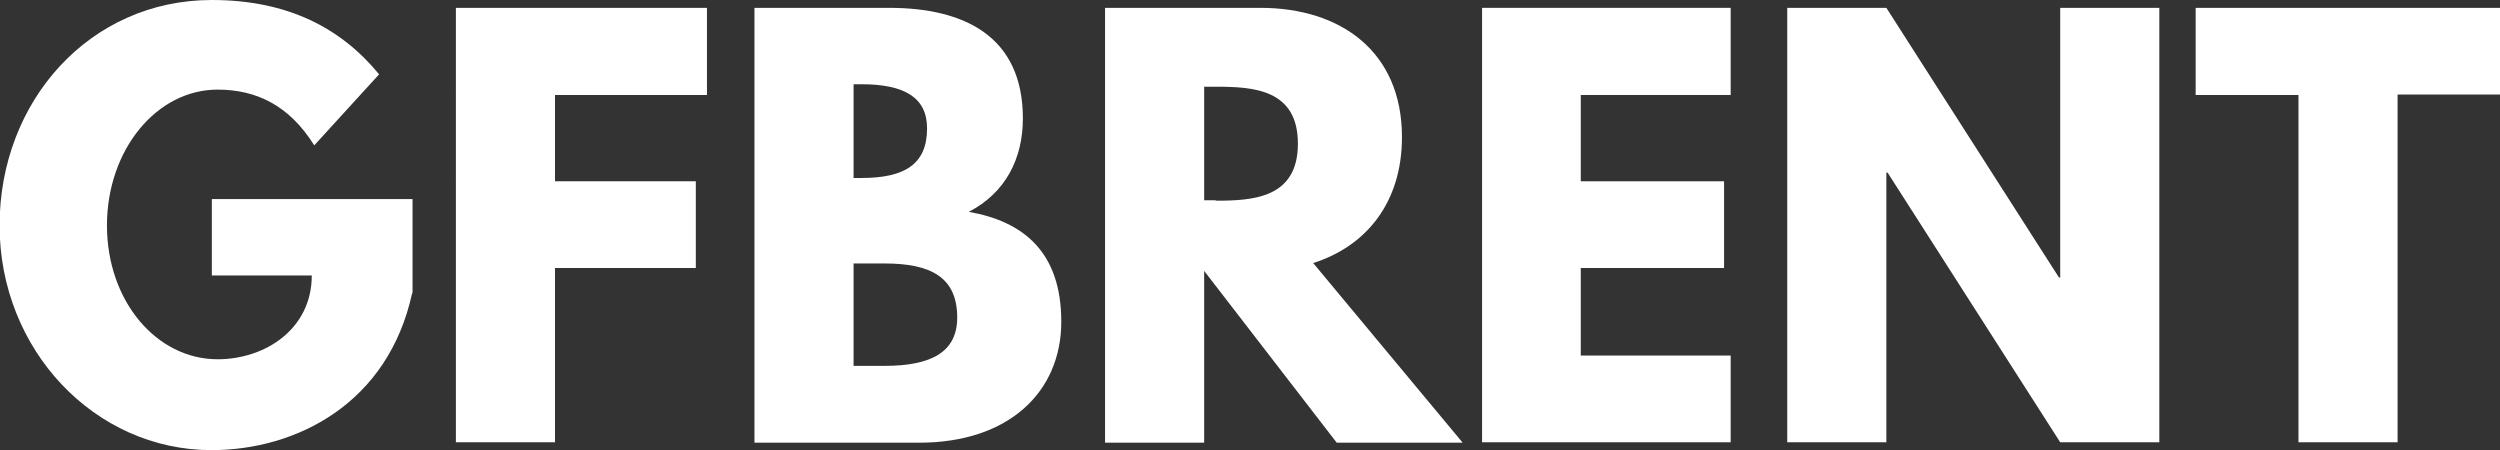 <svg xmlns="http://www.w3.org/2000/svg" id="Livello_1" viewBox="0 0 60.54 10.9"><rect x="0" y="0" width="60.54" height="10.9" fill="#333333" stroke="none"/><defs><style>.cls-1{fill:#fff;}</style></defs><path class="cls-1" d="M9.98,7.1c-.58,2.67-2.8,3.8-4.86,3.8-2.83,0-5.13-2.43-5.13-5.44S2.17,0,5.13,0c1.85,0,3.14.69,4.05,1.8l-1.57,1.72c-.61-.98-1.42-1.35-2.34-1.35-1.48,0-2.68,1.46-2.68,3.29s1.2,3.24,2.68,3.24c1.15,0,2.28-.73,2.28-2.03h-2.42v-1.85h4.86v2.28Z"></path><path class="cls-1" d="M17.12,2.3h-3.68v2.09h3.41v2.1h-3.41v4.22h-2.4V.19h6.08v2.1h0Z"></path><path class="cls-1" d="M21.53.19c1.81,0,3.24.68,3.24,2.68,0,.97-.42,1.8-1.31,2.26,1.31.23,2.24.96,2.24,2.66s-1.27,2.93-3.44,2.93h-3.99V.19h3.27ZM20.86,4.31c1.03,0,1.59-.32,1.59-1.2,0-.75-.55-1.07-1.59-1.07h-.19v2.27h.19ZM21.42,8.86c1.14,0,1.76-.34,1.76-1.17,0-.97-.63-1.31-1.76-1.31h-.75v2.48h.75Z"></path><path class="cls-1" d="M30.52.19c1.95,0,3.43,1.06,3.43,3.13,0,1.58-.86,2.64-2.15,3.05l3.62,4.35h-3.05l-3.21-4.16v4.16h-2.4V.19h3.76ZM29.44,4.86c.9,0,1.99-.06,1.99-1.38s-1.08-1.38-1.99-1.38h-.28v2.75h.28Z"></path><path class="cls-1" d="M41.91,2.3h-3.63v2.09h3.47v2.1h-3.47v2.12h3.63v2.1h-6.02V.19h6.02v2.1Z"></path><path class="cls-1" d="M45.68,10.71h-2.4V.19h2.4l4.18,6.53h.03V.19h2.4v10.52h-2.4l-4.18-6.53h-.03v6.53Z"></path><path class="cls-1" d="M53.15.19h7.4v2.1h-2.49v8.42h-2.4V2.3h-2.49V.19h0Z"></path></svg>